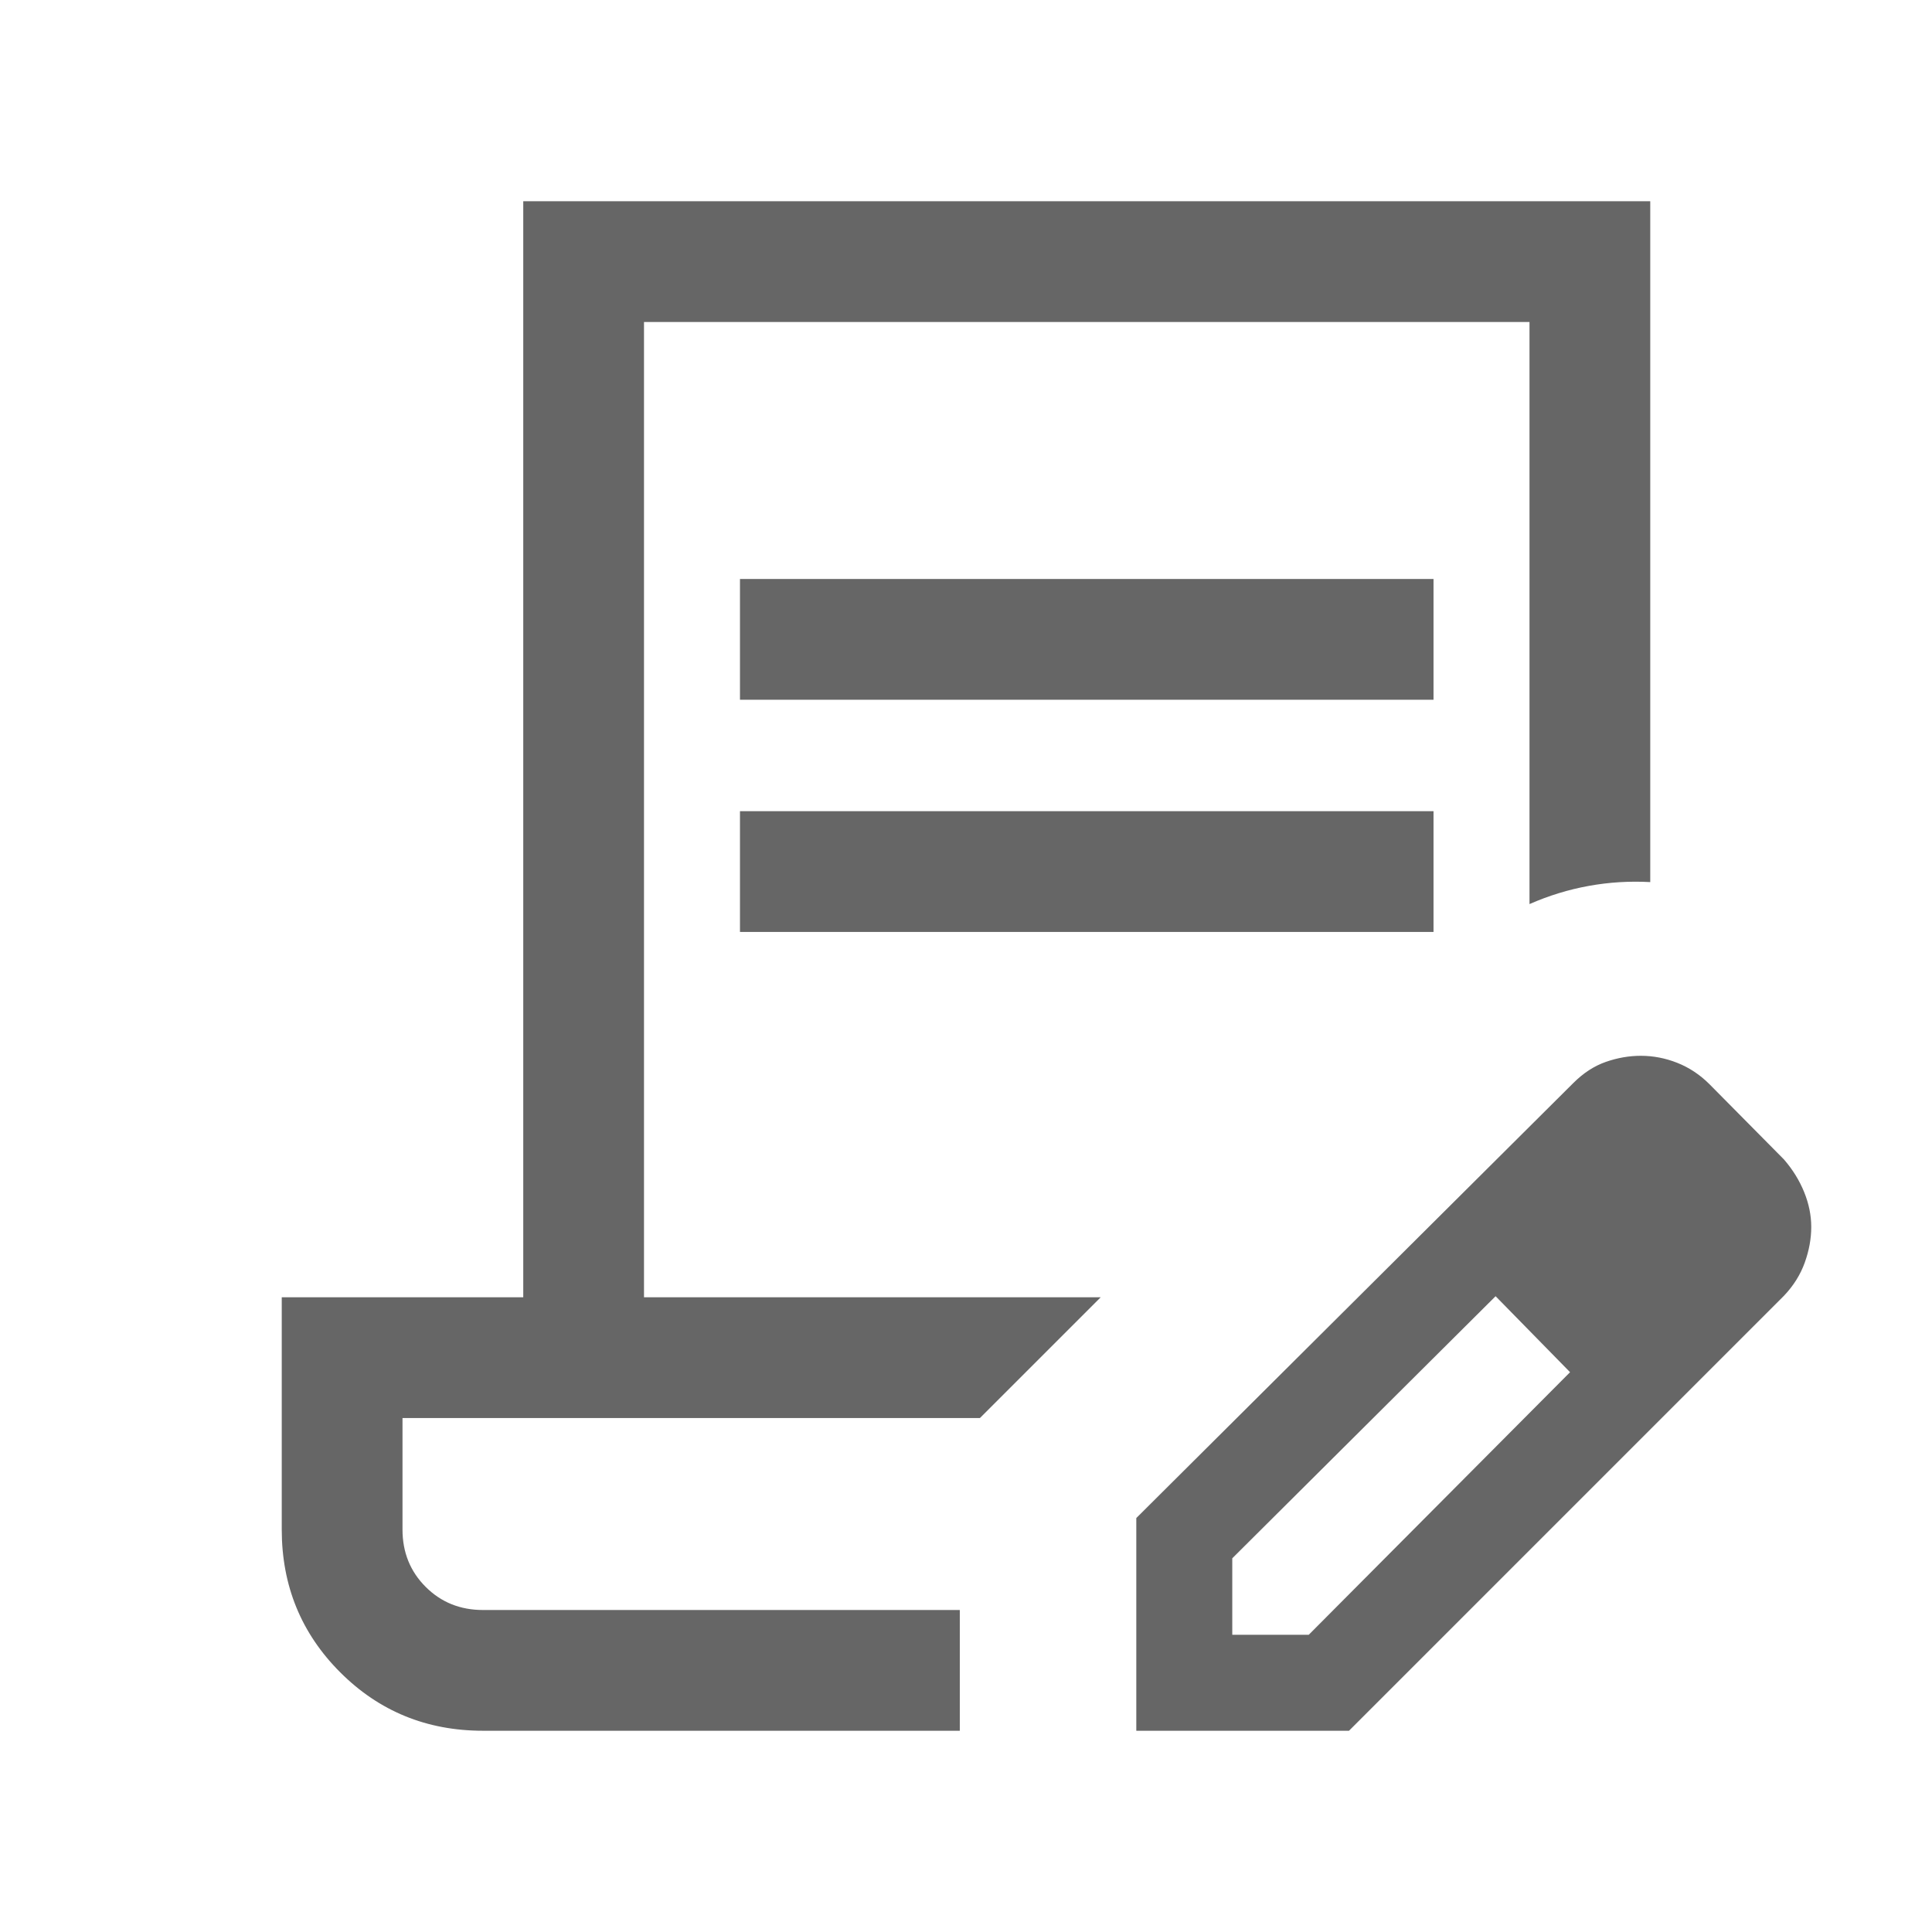 <svg xmlns="http://www.w3.org/2000/svg" height="24px" viewBox="0 -960 960 960" width="24px" fill="#666666"><path d="M367.69-612.31v-60h344.62v60H367.69Zm0 115.39v-60h344.62v60H367.69ZM476.92-160H200h276.92Zm0 60H240q-41.92 0-70.96-29.04Q140-158.08 140-200v-115.38h120V-860h560v338.31q-15.39-.85-30.5 1.88-15.12 2.73-29.5 9.04V-800H320v484.62h226.92l-60 59.99H200V-200q0 17 11.5 28.5T240-160h236.92v60Zm87.7 0v-105.69l217.15-216.16q7.46-7.46 16.15-10.5 8.69-3.03 17.39-3.03 9.3 0 18.19 3.53 8.88 3.54 15.96 10.62l37 37.38q6.46 7.47 10 16.16Q900-359 900-350.31t-3.23 17.69q-3.23 9-10.31 16.46L670.31-100H564.62Zm287.69-250.31-37-37.38 37 37.38Zm-240 202.62h38l129.84-130.47-18.38-19-18.62-18.76-130.84 130.23v38Zm149.46-149.47-18.62-18.76 37 37.76-18.38-19Z"/></svg>